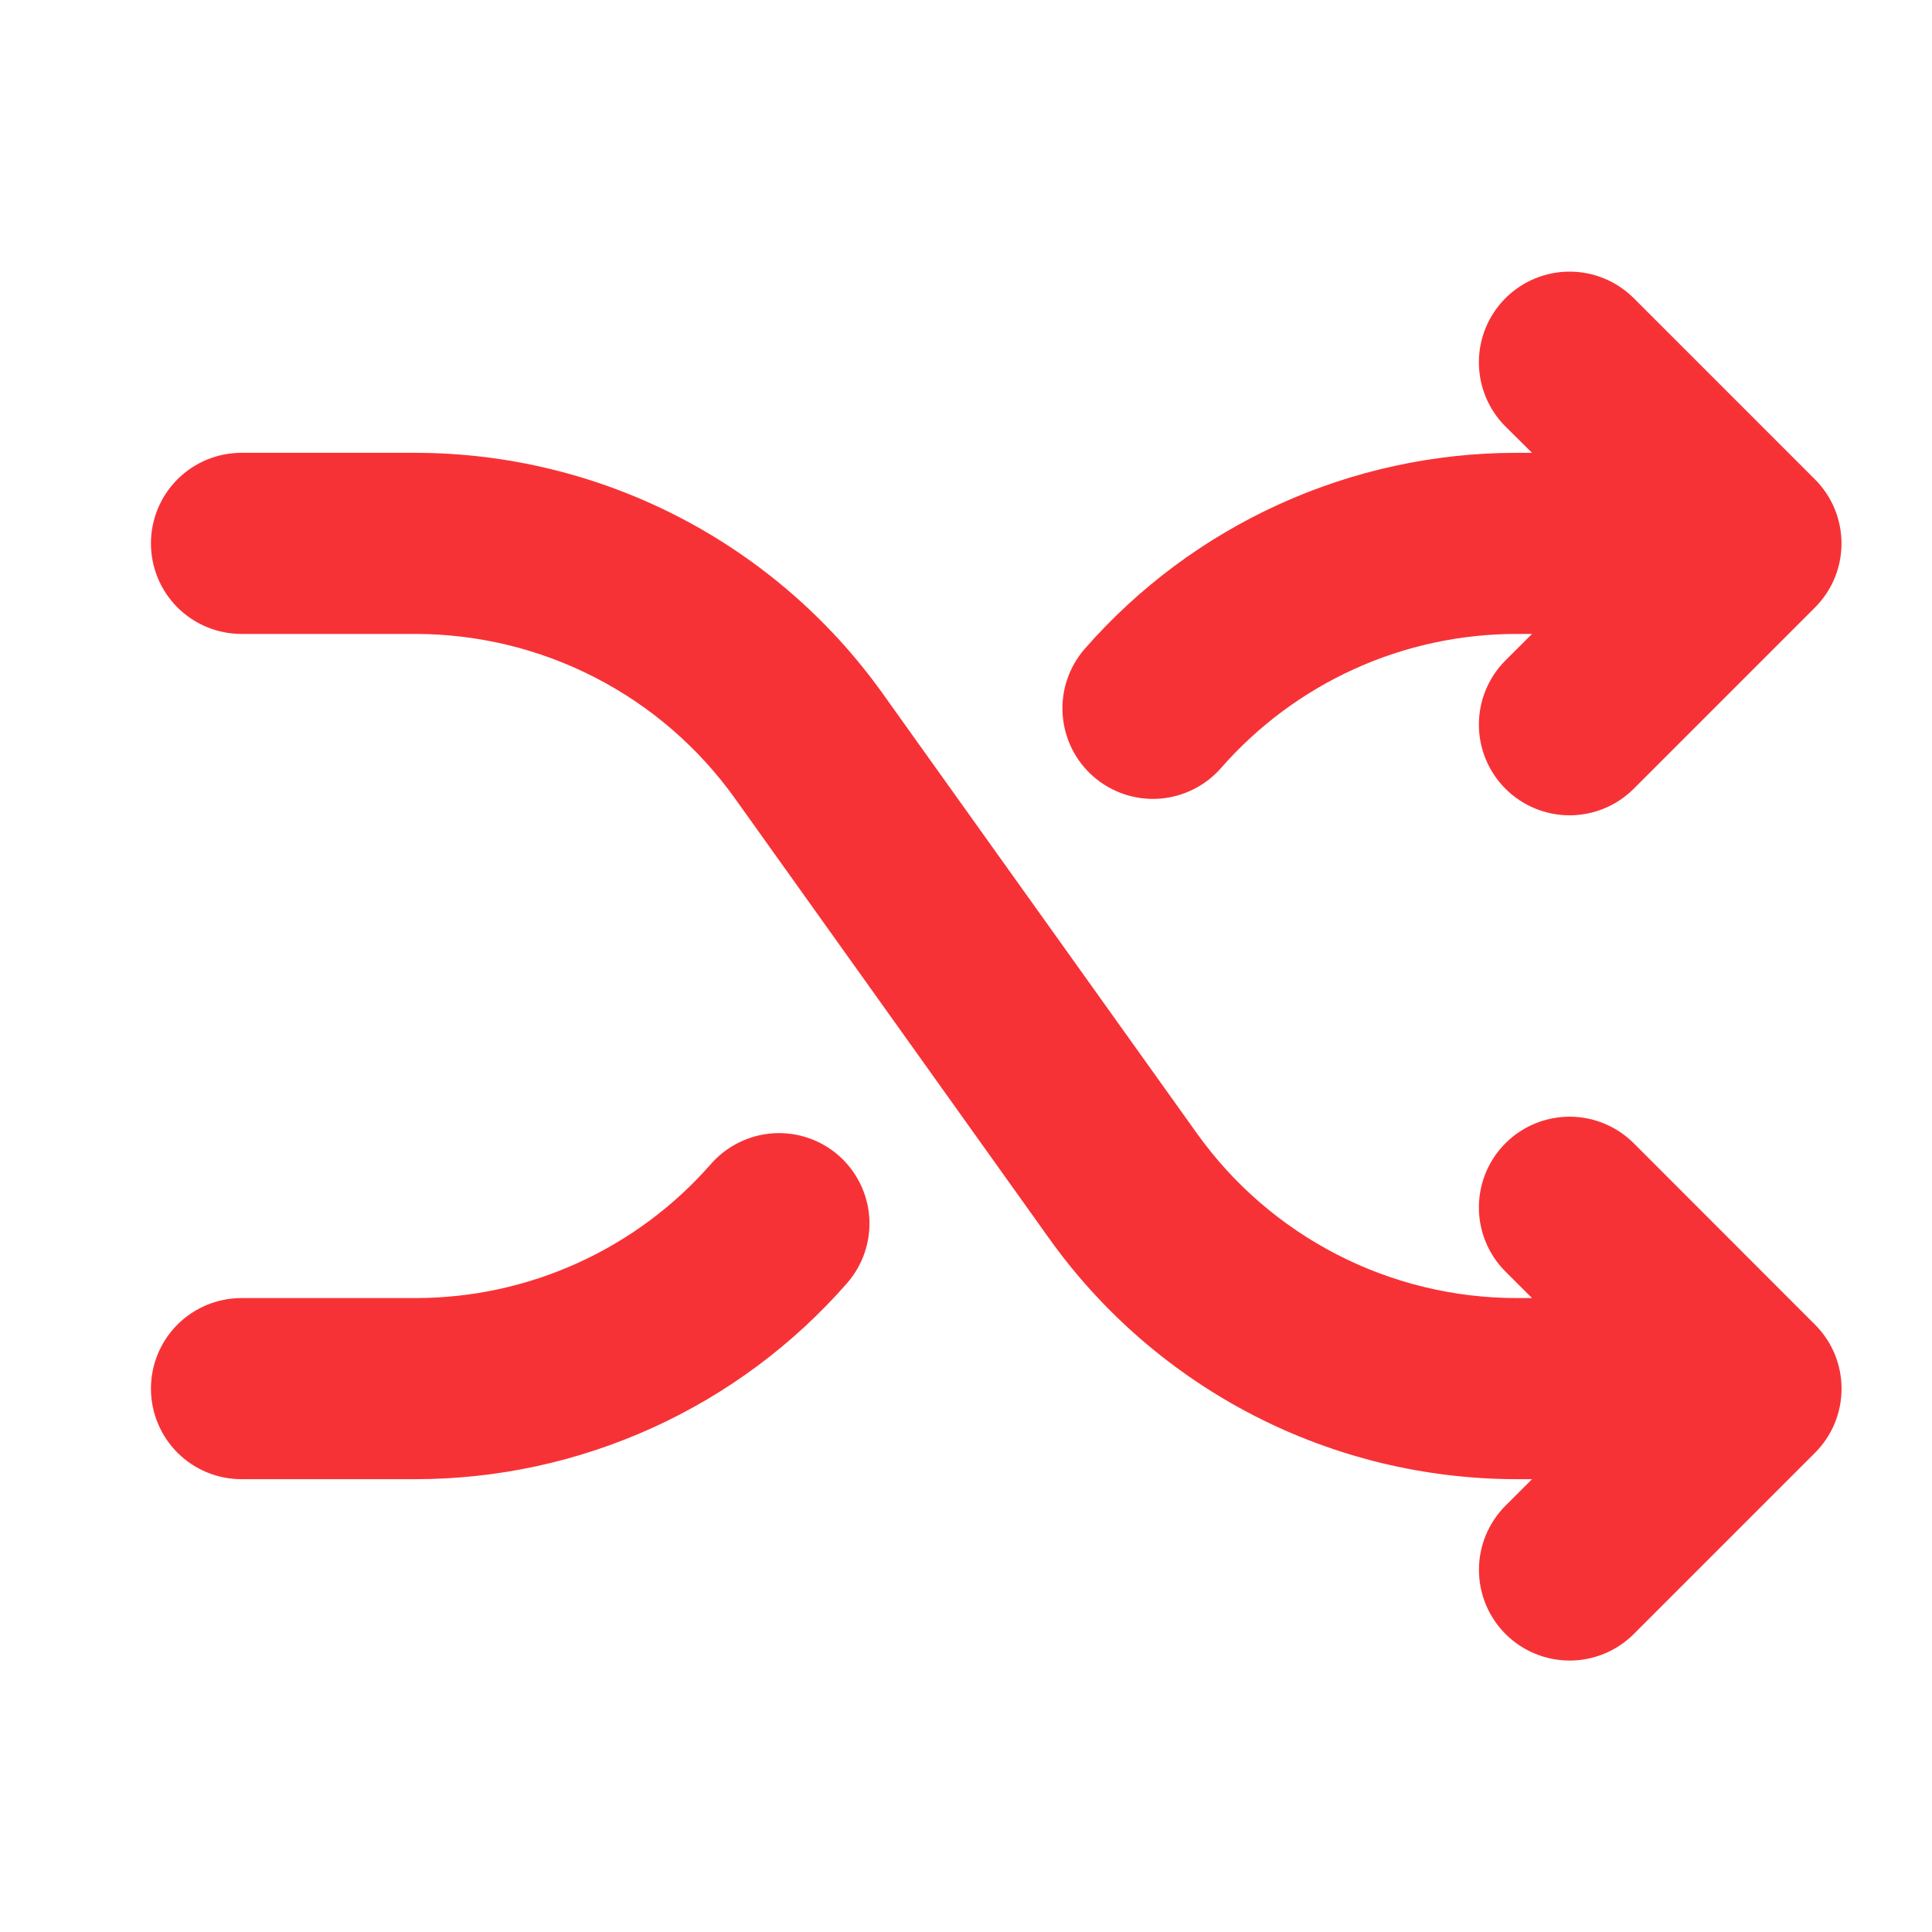 <svg width="32" height="32" viewBox="0 0 32 32" fill="none" xmlns="http://www.w3.org/2000/svg">
<path d="M30.061 21.939C30.201 22.078 30.312 22.244 30.388 22.426C30.463 22.608 30.502 22.804 30.502 23.001C30.502 23.199 30.463 23.394 30.388 23.576C30.312 23.759 30.201 23.924 30.061 24.064L27.061 27.064C26.779 27.346 26.397 27.504 25.999 27.504C25.6 27.504 25.218 27.346 24.936 27.064C24.654 26.782 24.496 26.4 24.496 26.001C24.496 25.603 24.654 25.221 24.936 24.939L25.375 24.5H25.114C23.602 24.498 22.112 24.137 20.767 23.445C19.423 22.753 18.263 21.751 17.383 20.521L12.172 13.223C11.57 12.381 10.777 11.695 9.857 11.222C8.937 10.748 7.917 10.501 6.883 10.5H4C3.602 10.5 3.221 10.342 2.939 10.061C2.658 9.779 2.5 9.398 2.5 9C2.5 8.602 2.658 8.221 2.939 7.939C3.221 7.658 3.602 7.5 4 7.5H6.883C8.395 7.502 9.884 7.863 11.229 8.555C12.573 9.247 13.734 10.249 14.614 11.479L19.828 18.777C20.43 19.619 21.224 20.305 22.143 20.778C23.063 21.252 24.083 21.499 25.117 21.5H25.375L24.935 21.061C24.653 20.779 24.495 20.397 24.495 19.999C24.495 19.6 24.653 19.218 24.935 18.936C25.217 18.654 25.599 18.496 25.997 18.496C26.396 18.496 26.778 18.654 27.06 18.936L30.061 21.939ZM18.109 12.861C18.408 13.123 18.799 13.255 19.196 13.229C19.593 13.202 19.963 13.019 20.225 12.72C20.835 12.023 21.587 11.464 22.431 11.081C23.275 10.698 24.191 10.5 25.117 10.5H25.375L24.935 10.939C24.653 11.221 24.495 11.603 24.495 12.001C24.495 12.4 24.653 12.782 24.935 13.064C25.217 13.346 25.599 13.504 25.997 13.504C26.396 13.504 26.778 13.346 27.06 13.064L30.06 10.064C30.2 9.924 30.311 9.759 30.387 9.576C30.462 9.394 30.501 9.199 30.501 9.001C30.501 8.804 30.462 8.608 30.387 8.426C30.311 8.244 30.2 8.078 30.06 7.939L27.06 4.939C26.778 4.657 26.396 4.499 25.997 4.499C25.599 4.499 25.217 4.657 24.935 4.939C24.653 5.221 24.495 5.603 24.495 6.001C24.495 6.4 24.653 6.782 24.935 7.064L25.375 7.5H25.114C23.759 7.501 22.42 7.791 21.187 8.352C19.954 8.912 18.855 9.73 17.964 10.75C17.704 11.05 17.573 11.44 17.601 11.836C17.628 12.231 17.81 12.6 18.109 12.861ZM13.891 19.139C13.592 18.877 13.201 18.745 12.804 18.771C12.407 18.798 12.037 18.981 11.775 19.28C11.165 19.977 10.413 20.536 9.569 20.919C8.725 21.302 7.809 21.5 6.883 21.5H4C3.602 21.5 3.221 21.658 2.939 21.939C2.658 22.221 2.5 22.602 2.5 23C2.5 23.398 2.658 23.779 2.939 24.061C3.221 24.342 3.602 24.5 4 24.5H6.883C8.237 24.499 9.576 24.209 10.809 23.648C12.042 23.088 13.141 22.27 14.033 21.25C14.293 20.951 14.424 20.561 14.398 20.165C14.371 19.77 14.189 19.401 13.891 19.139Z" fill="#F73236"/>
</svg>
